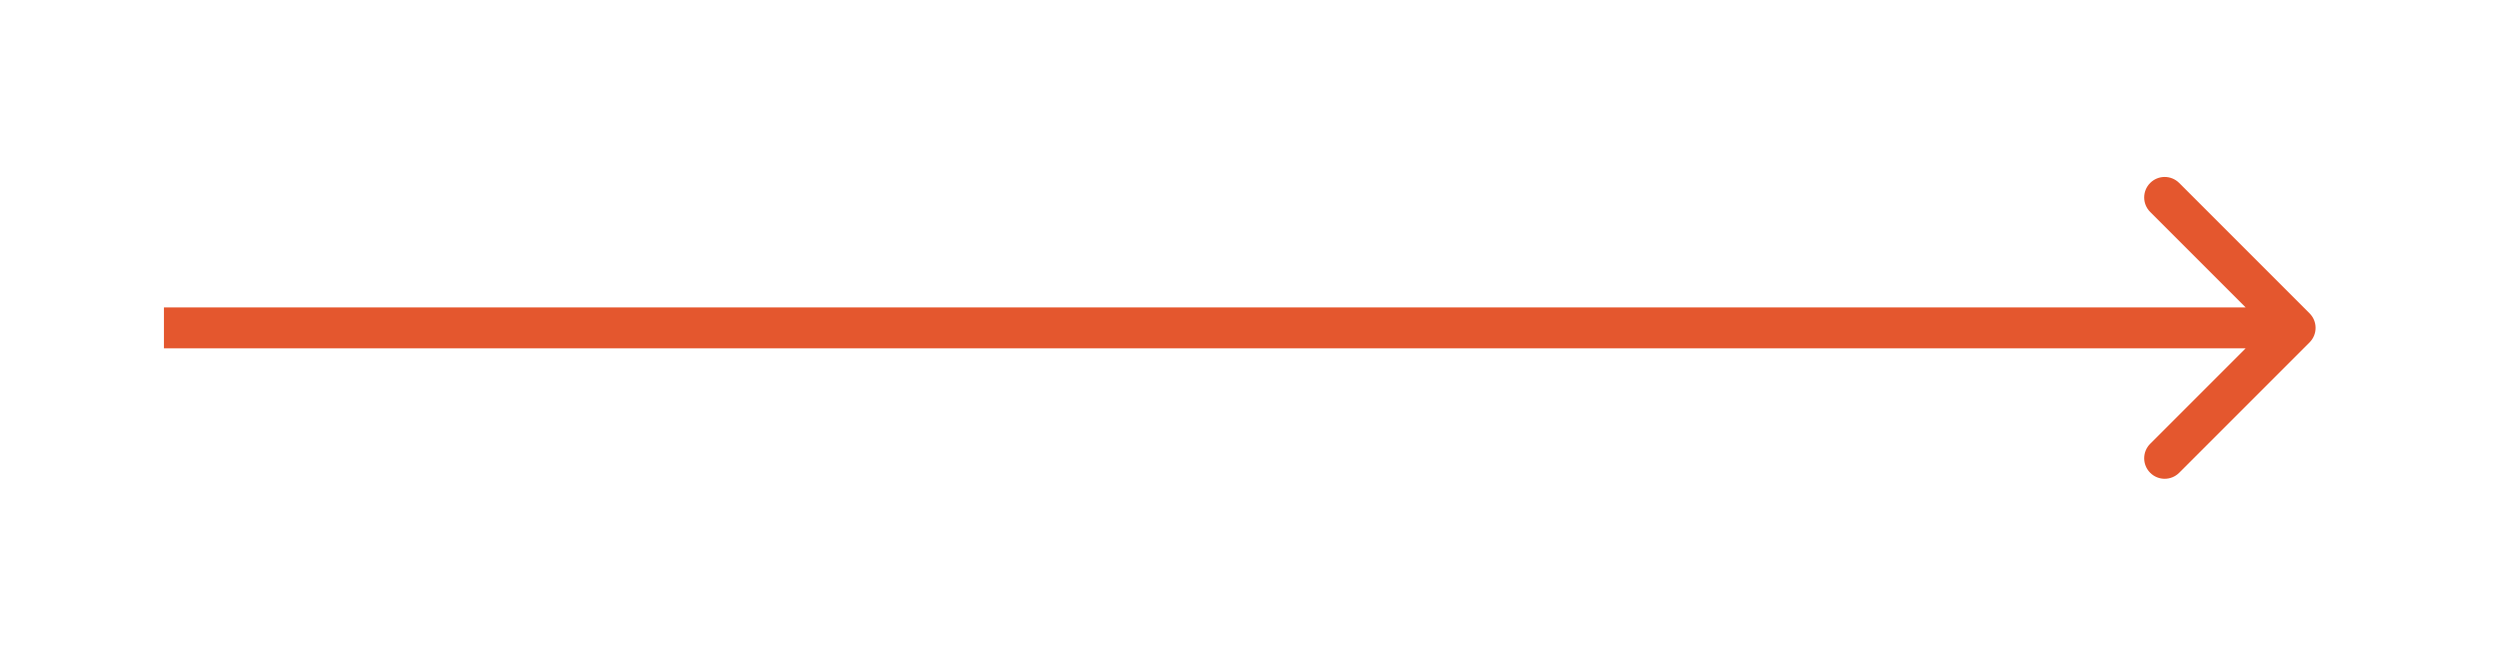 <svg width="61" height="16" viewBox="0 0 61 16" fill="none" xmlns="http://www.w3.org/2000/svg">
<g filter="url(#filter0_d_425_131)">
<path d="M56.354 4.354C56.549 4.158 56.549 3.842 56.354 3.646L53.172 0.464C52.976 0.269 52.66 0.269 52.465 0.464C52.269 0.66 52.269 0.976 52.465 1.172L55.293 4L52.465 6.828C52.269 7.024 52.269 7.34 52.465 7.536C52.66 7.731 52.976 7.731 53.172 7.536L56.354 4.354ZM4 4L4 4.5L56 4.5L56 4L56 3.5L4 3.5L4 4Z" fill="#E4572E"/>
</g>
<defs>
<filter id="filter0_d_425_131" x="0" y="0.318" width="60.5" height="15.364" filterUnits="userSpaceOnUse" color-interpolation-filters="sRGB">
<feFlood flood-opacity="0" result="BackgroundImageFix"/>
<feColorMatrix in="SourceAlpha" type="matrix" values="0 0 0 0 0 0 0 0 0 0 0 0 0 0 0 0 0 0 127 0" result="hardAlpha"/>
<feOffset dy="4"/>
<feGaussianBlur stdDeviation="2"/>
<feComposite in2="hardAlpha" operator="out"/>
<feColorMatrix type="matrix" values="0 0 0 0 0 0 0 0 0 0 0 0 0 0 0 0 0 0 0.25 0"/>
<feBlend mode="normal" in2="BackgroundImageFix" result="effect1_dropShadow_425_131"/>
<feBlend mode="normal" in="SourceGraphic" in2="effect1_dropShadow_425_131" result="shape"/>
</filter>
</defs>
</svg>
